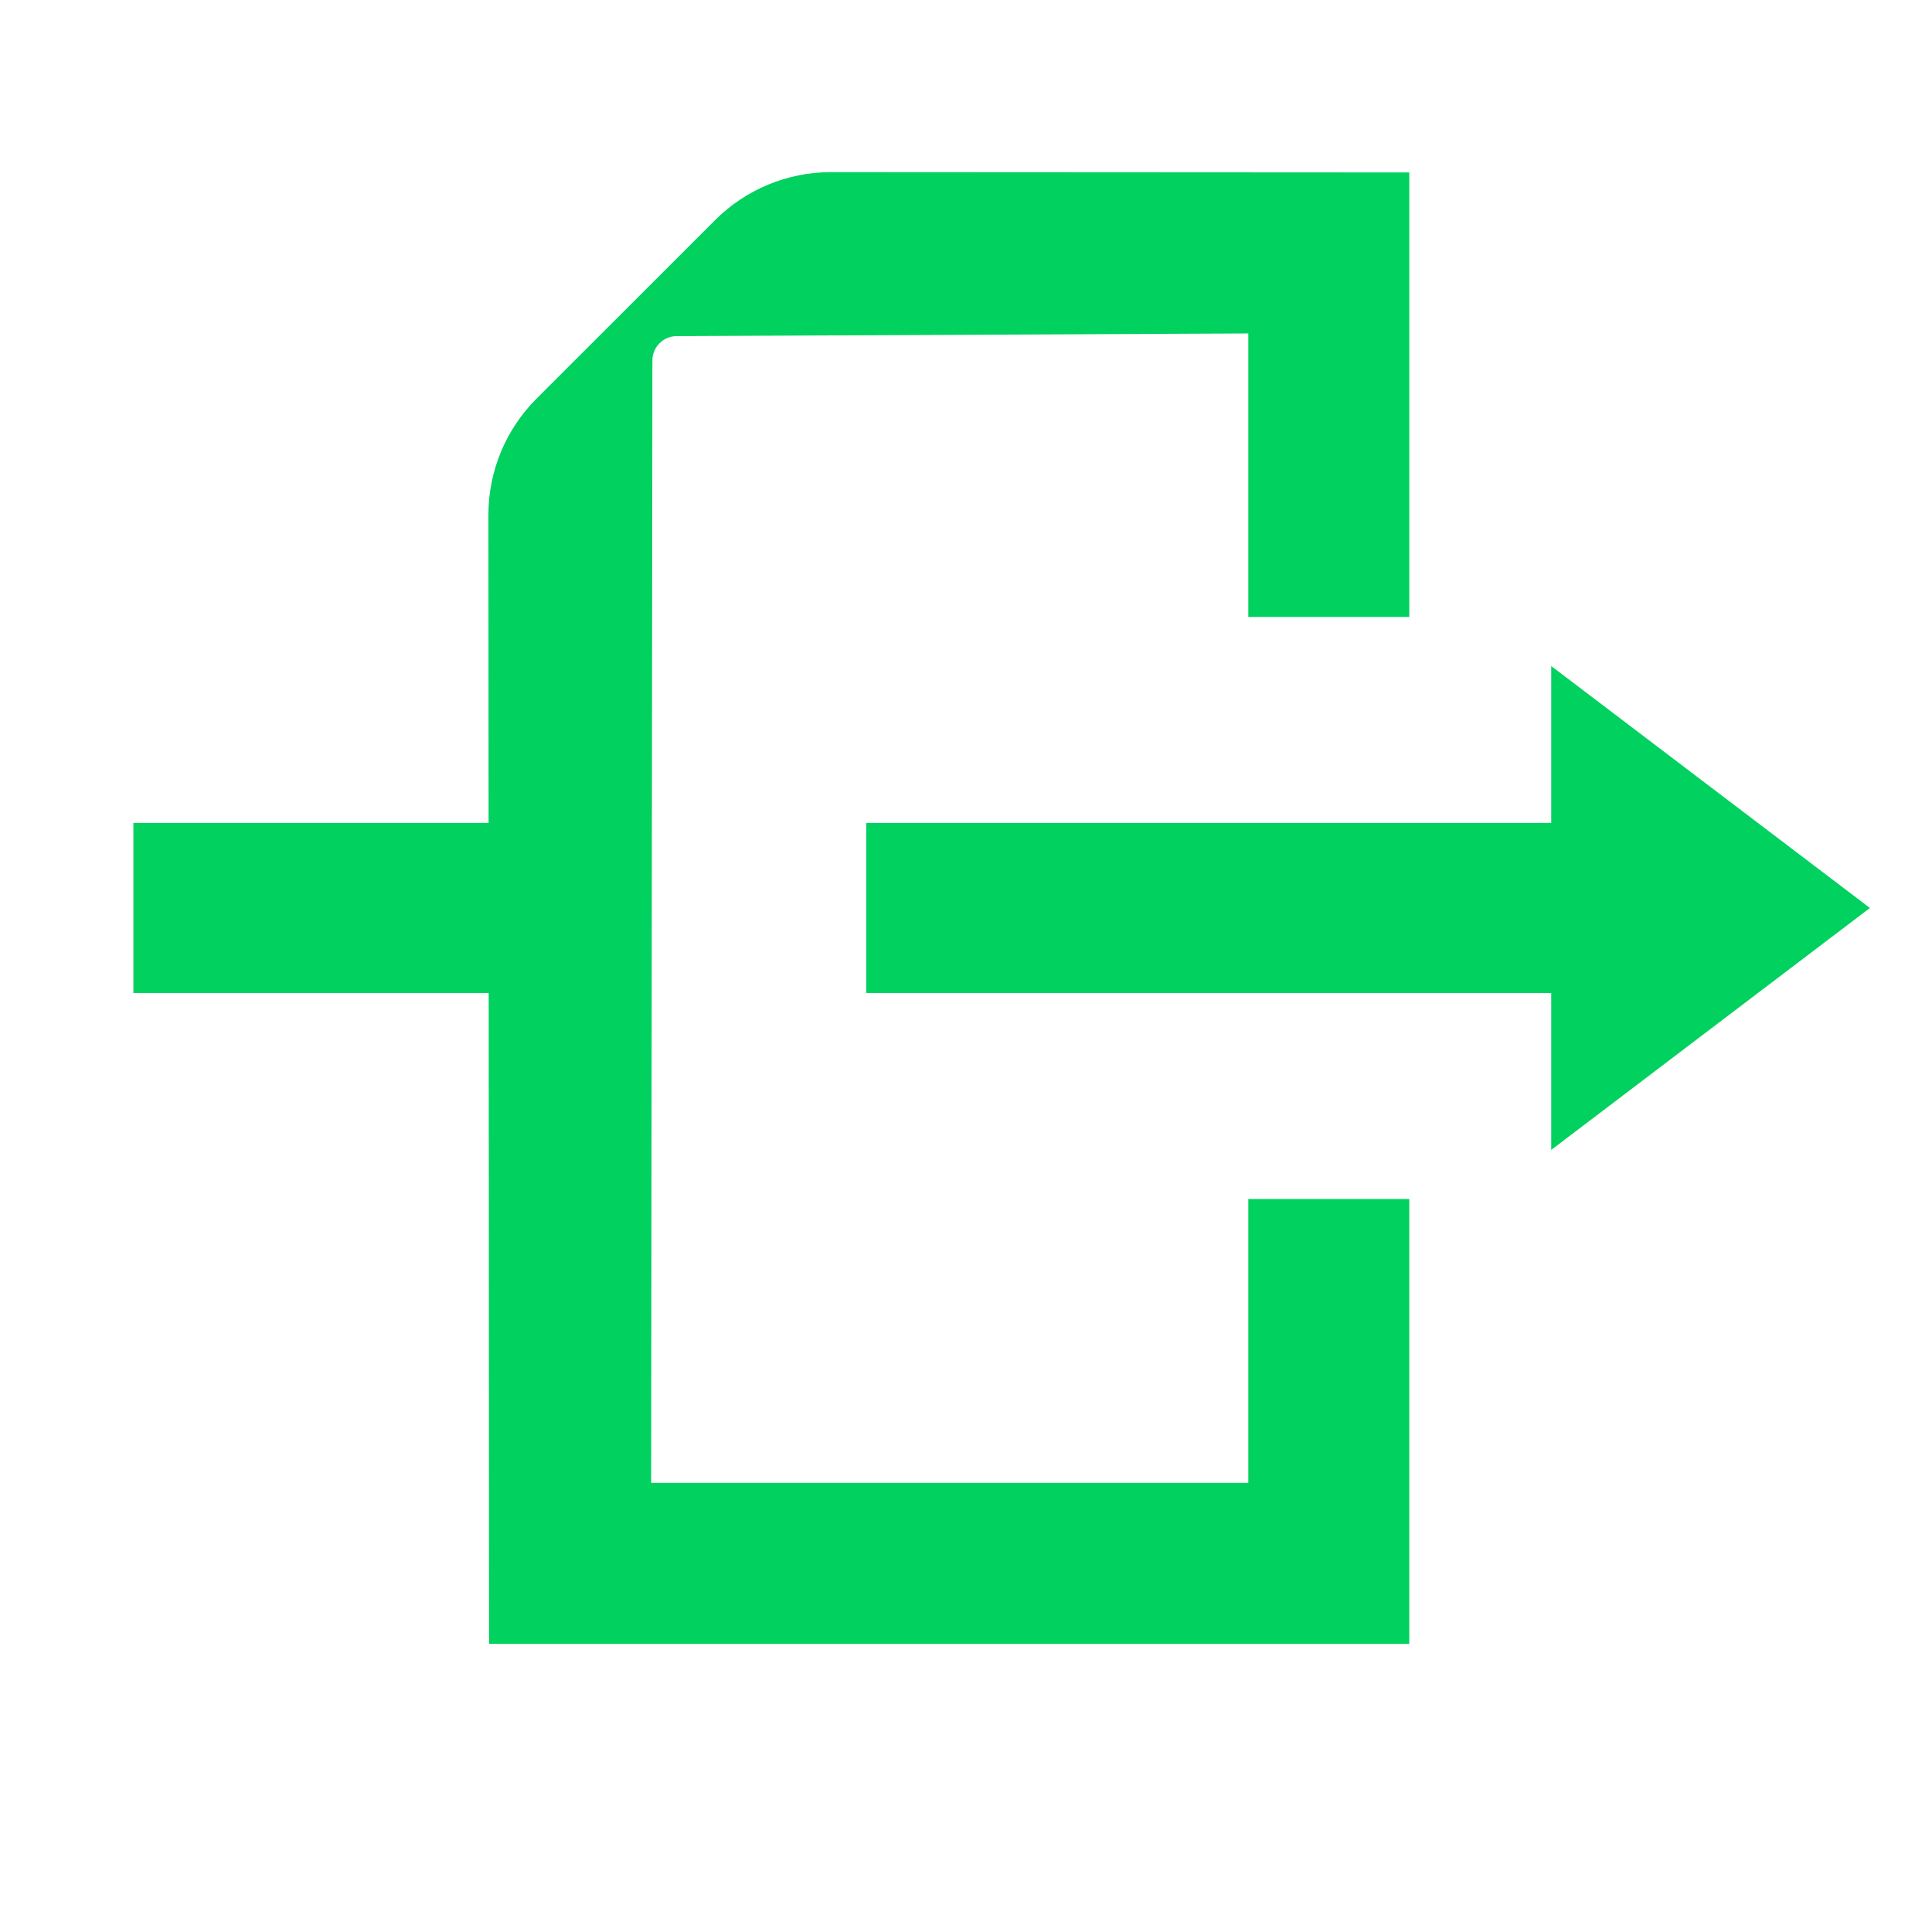 <svg width="100" height="100" viewBox="0 0 100 100" fill="none" xmlns="http://www.w3.org/2000/svg">
<path d="M64.612 76.751H33.703L33.768 18.654C33.768 18.308 33.909 17.994 34.136 17.767L34.136 17.764L34.138 17.765C34.365 17.538 34.68 17.398 35.026 17.398L64.612 17.259V31.933H72.945V8.926L43.013 8.909C40.762 8.909 38.603 9.803 37.011 11.395L27.766 20.639C26.174 22.231 25.28 24.391 25.28 26.642L25.289 42.595H6.904V51.398H25.294L25.314 85.085H72.944V62.061H64.612V76.751Z" fill="#00D15F"/>
<path d="M96.787 46.997L80.291 34.474V42.595H44.839V51.398H80.291V59.519L96.787 46.997Z" fill="#00D15F"/>
</svg>

